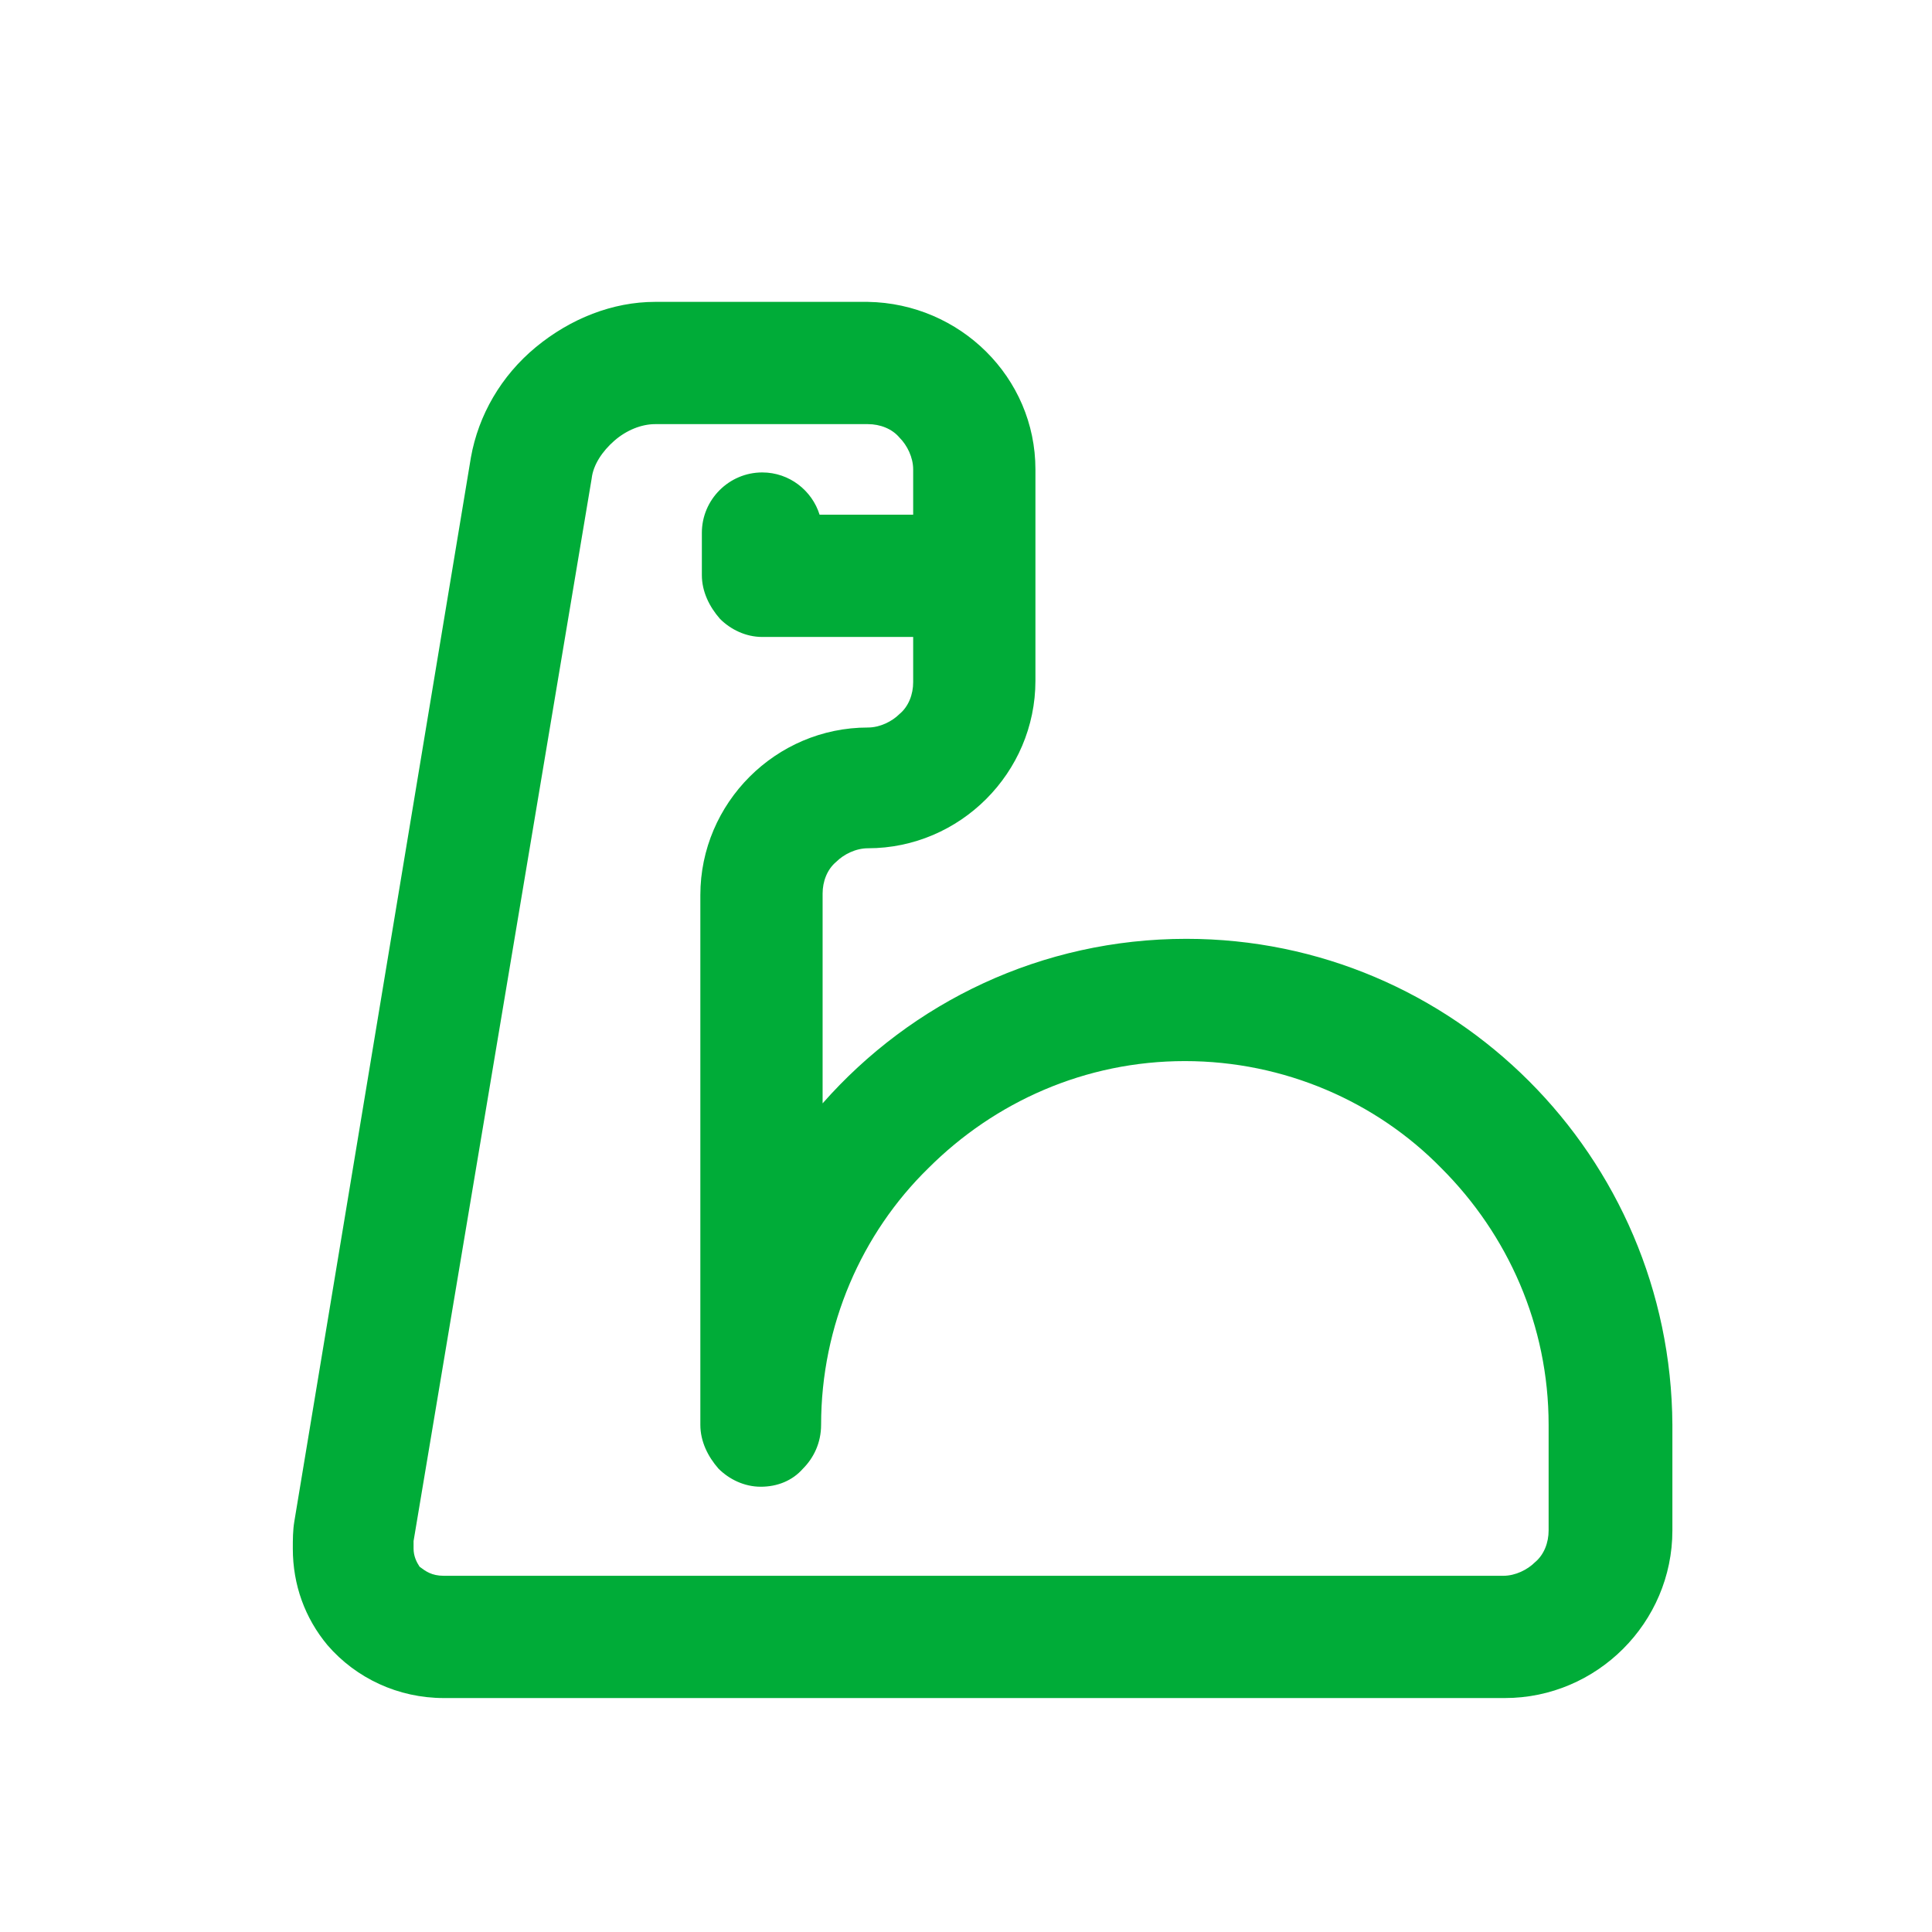 <?xml version="1.0" encoding="utf-8"?>
<!-- Generator: Adobe Illustrator 21.1.0, SVG Export Plug-In . SVG Version: 6.00 Build 0)  -->
<svg version="1.1" id="Laag_1" xmlns="http://www.w3.org/2000/svg" xmlns:xlink="http://www.w3.org/1999/xlink" x="0px" y="0px"
	 viewBox="0 0 128 128" style="enable-background:new 0 0 128 128;" xml:space="preserve">
<style type="text/css">
	.st0{fill:#00ac38;}
</style>
<g>
	<polygon class="st0" points="21.7,108.9 21.7,108.9 21.7,108.9 	"/>
	<path class="st0" d="M78.6,62.2c-9.6,0-18.2,4.2-24.1,10.9V59.2c0-0.8,0.3-1.6,0.9-2.1c0.5-0.5,1.3-0.9,2.1-0.9
		c6.1,0,11.1-5,11.1-11.1v-14c0-6.1-5-11-11.1-11.1H43.4c-2.8,0-5.6,1.1-7.9,3c-2.3,1.9-3.8,4.5-4.3,7.3l-11.7,70.5v0
		c-0.1,0.6-0.1,1.2-0.1,1.8c0,2.4,0.8,4.6,2.3,6.4c1.9,2.2,4.7,3.5,7.7,3.5h70.3c6.1,0,11.1-5,11.1-11.1v-7
		C110.7,76.6,96.3,62.2,78.6,62.2z M39.2,31.7c0.1-0.9,0.7-1.8,1.5-2.5c0.8-0.7,1.8-1.1,2.7-1.1h14.1c0.8,0,1.6,0.3,2.1,0.9
		c0.5,0.5,0.9,1.3,0.9,2.1v3h-6.2c-0.5-1.6-2-2.8-3.8-2.8c-2.2,0-4,1.8-4,4v2.8c0,1.1,0.5,2.1,1.2,2.9c0.7,0.7,1.7,1.2,2.8,1.2h10v3
		c0,0.8-0.3,1.6-0.9,2.1c-0.5,0.5-1.3,0.9-2.1,0.9c-6.1,0-11.1,5-11.1,11.1v35.1c0,1.1,0.5,2.1,1.2,2.9c0.7,0.7,1.7,1.2,2.8,1.2
		c1.1,0,2.1-0.4,2.8-1.2c0.7-0.7,1.2-1.7,1.2-2.9c0-6.6,2.7-12.7,7.1-17c4.4-4.4,10.4-7.1,17-7.1c6.6,0,12.7,2.7,17,7.1
		c4.4,4.4,7.1,10.4,7.1,17v7c0,0.8-0.3,1.6-0.9,2.1c-0.5,0.5-1.3,0.9-2.1,0.9H29.4c-0.8,0-1.2-0.3-1.6-0.6c-0.2-0.3-0.4-0.7-0.4-1.2
		c0-0.1,0-0.3,0-0.5v0L39.2,31.7L39.2,31.7z"/>
</g>
</svg>

